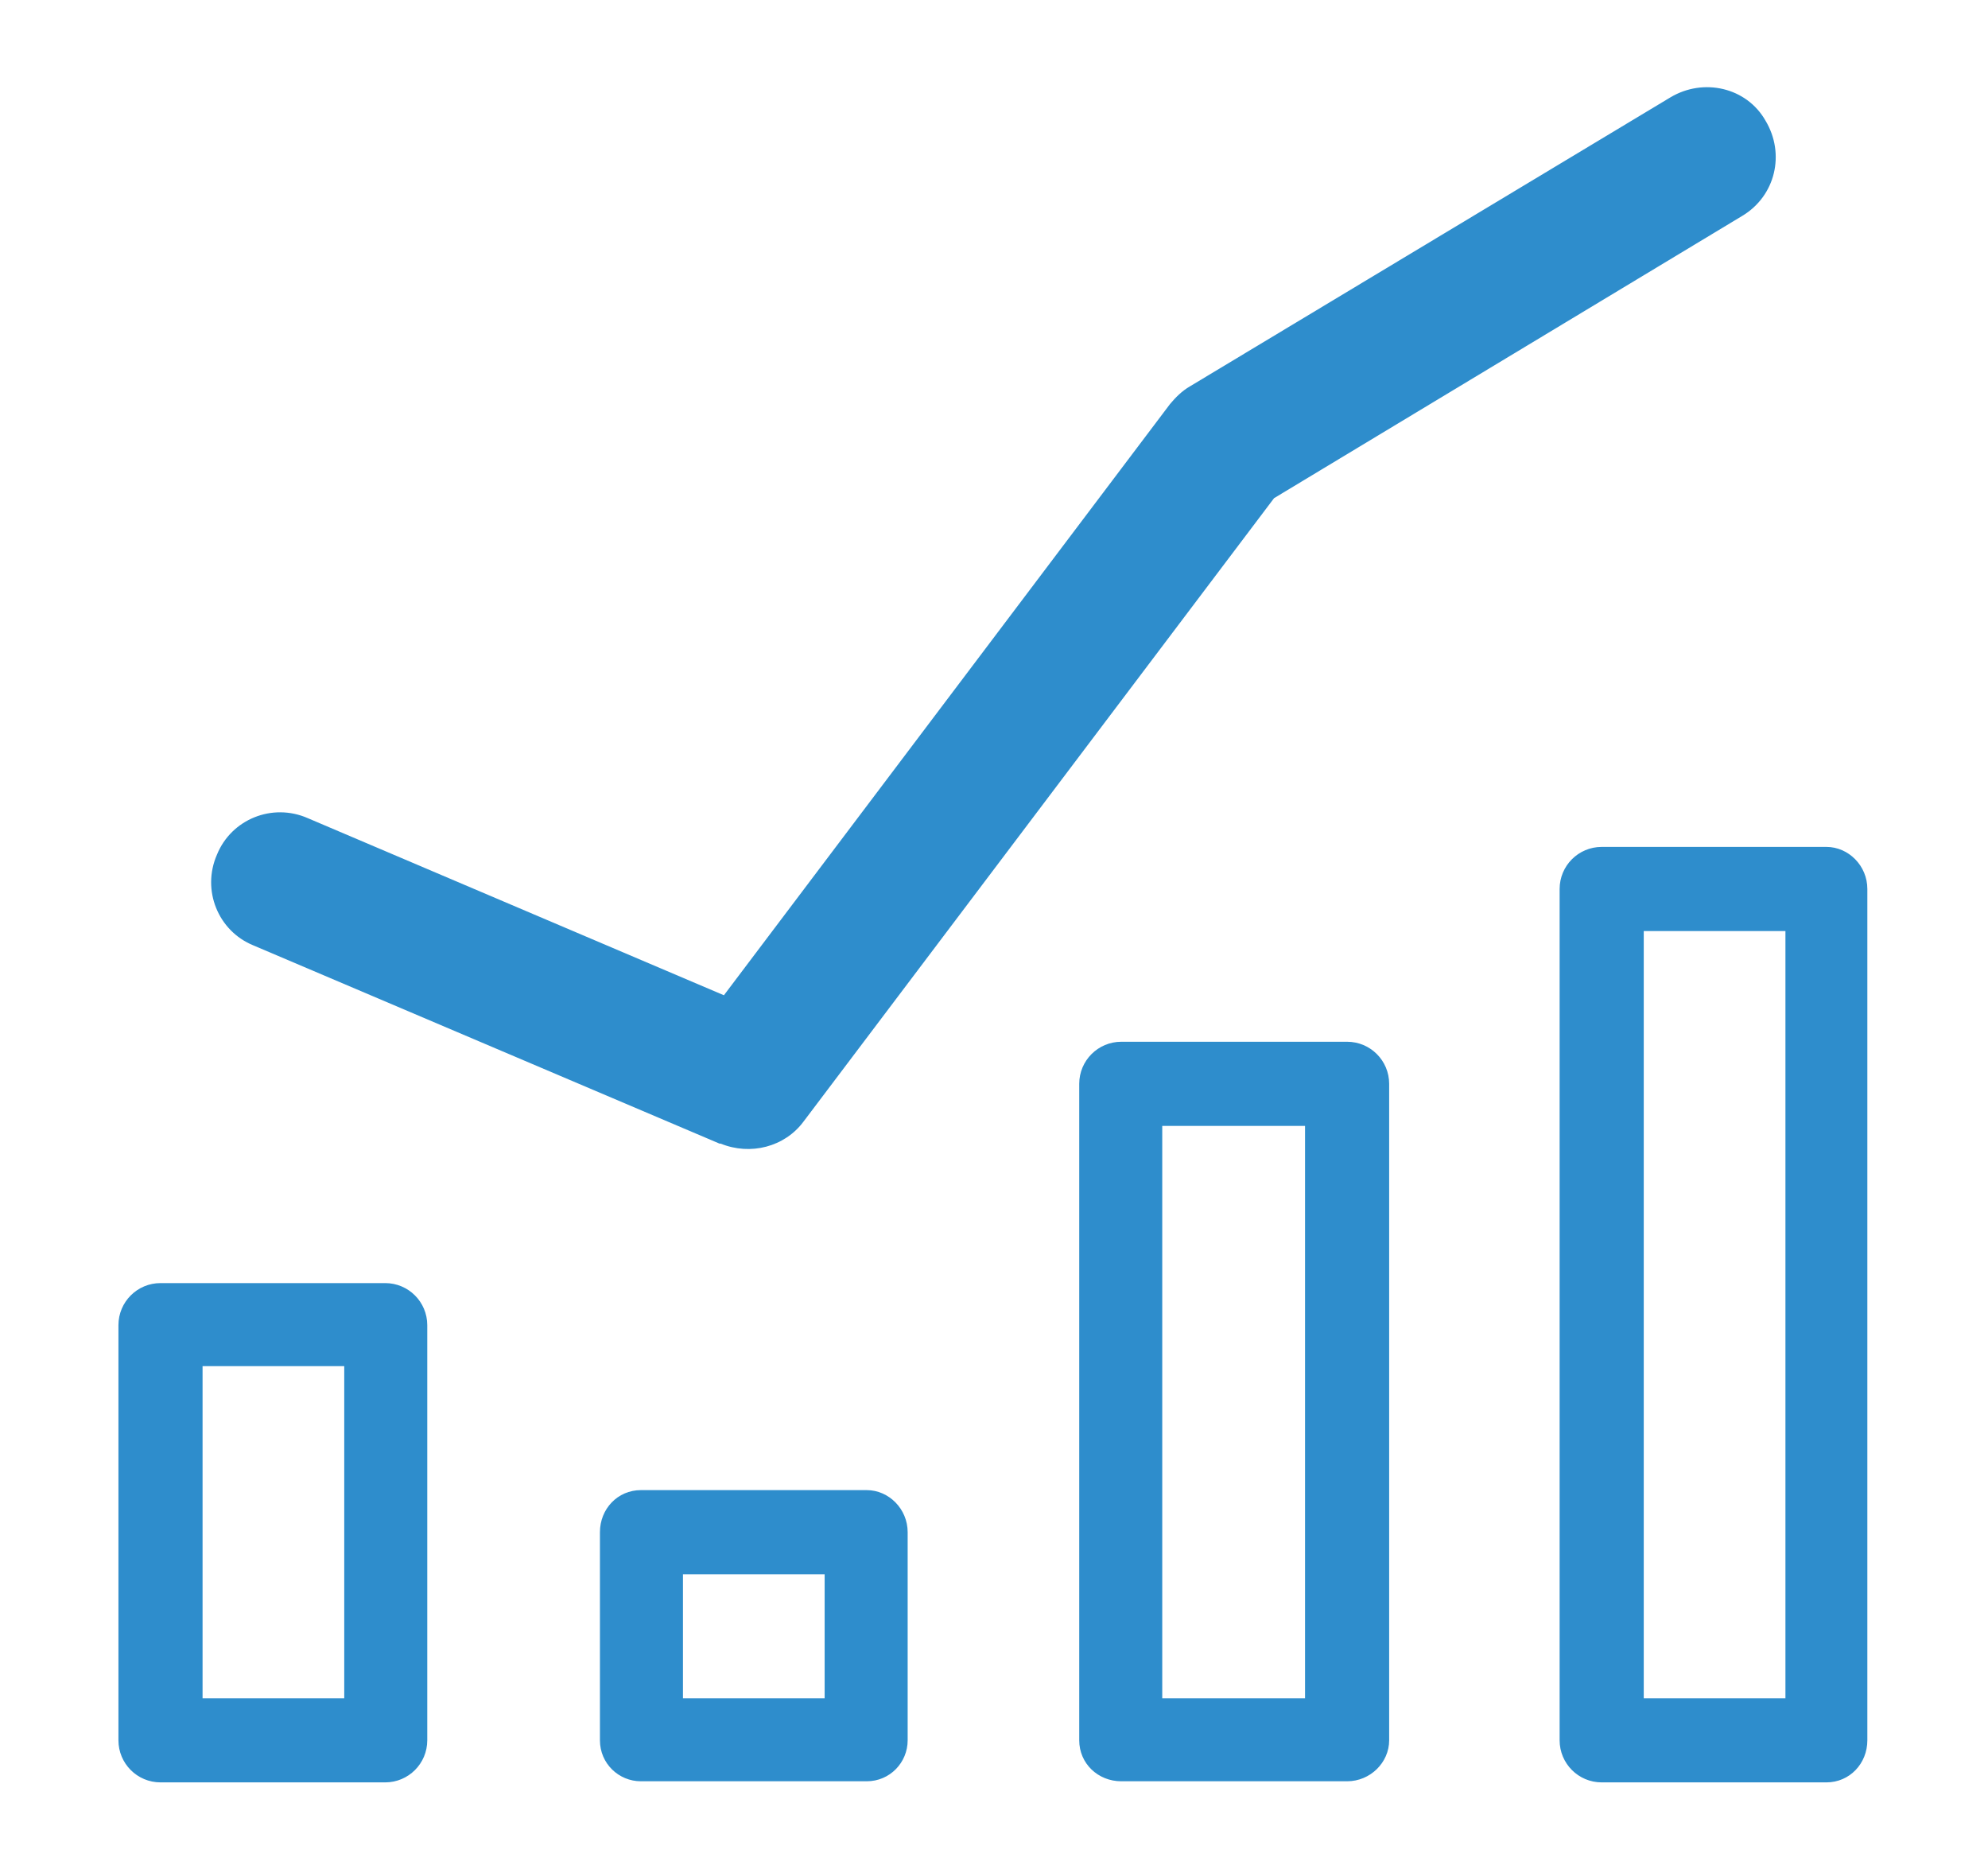 <?xml version="1.0" encoding="UTF-8"?>
<svg id="Layer_1" data-name="Layer 1" xmlns="http://www.w3.org/2000/svg" viewBox="0 0 17.96 16.88">
  <defs>
    <style>
      .cls-1 {
        fill: #2e8dcc;
      }
    </style>
  </defs>
  <path class="cls-1" d="m6.51,10.33c.27.11.58.03.75-.2h0s4.25-5.63,4.25-5.63l4.23-2.55c.3-.18.39-.56.21-.86-.17-.3-.56-.39-.86-.21l-4.34,2.61c-.07.04-.13.1-.18.16l-4.03,5.34-3.76-1.6c-.32-.14-.69.01-.82.33-.14.32.01.69.33.82l4.21,1.79h0Zm-3.02,1.26H1.45c-.21,0-.38.17-.38.38v3.75c0,.21.17.38.38.38h2.03c.21,0,.38-.17.38-.38v-3.75c0-.21-.17-.38-.38-.38h0Zm-.38,3.75h-1.28v-3h1.28v3h0Zm13.39-7.69h-2.03c-.21,0-.38.17-.38.38v7.69c0,.21.17.38.38.38h2.03c.21,0,.37-.17.37-.38v-7.69c0-.21-.17-.38-.37-.38h0Zm-.37,7.69h-1.28v-6.93h1.28v6.93h0Zm-3.96-5.93h-2.04c-.21,0-.38.17-.38.38v5.93c0,.21.17.37.38.37h2.04c.21,0,.38-.17.38-.37v-5.93c0-.21-.17-.38-.38-.38h0Zm-.38,5.93h-1.29v-5.17h1.29v5.17h0Zm-3.96-1.88h-2.04c-.21,0-.37.17-.37.38v1.88c0,.21.17.37.37.37h2.04c.21,0,.37-.17.37-.37v-1.88c0-.21-.17-.38-.37-.38h0Zm-.38,1.88h-1.28v-1.12h1.28v1.12h0Z"/>
</svg>